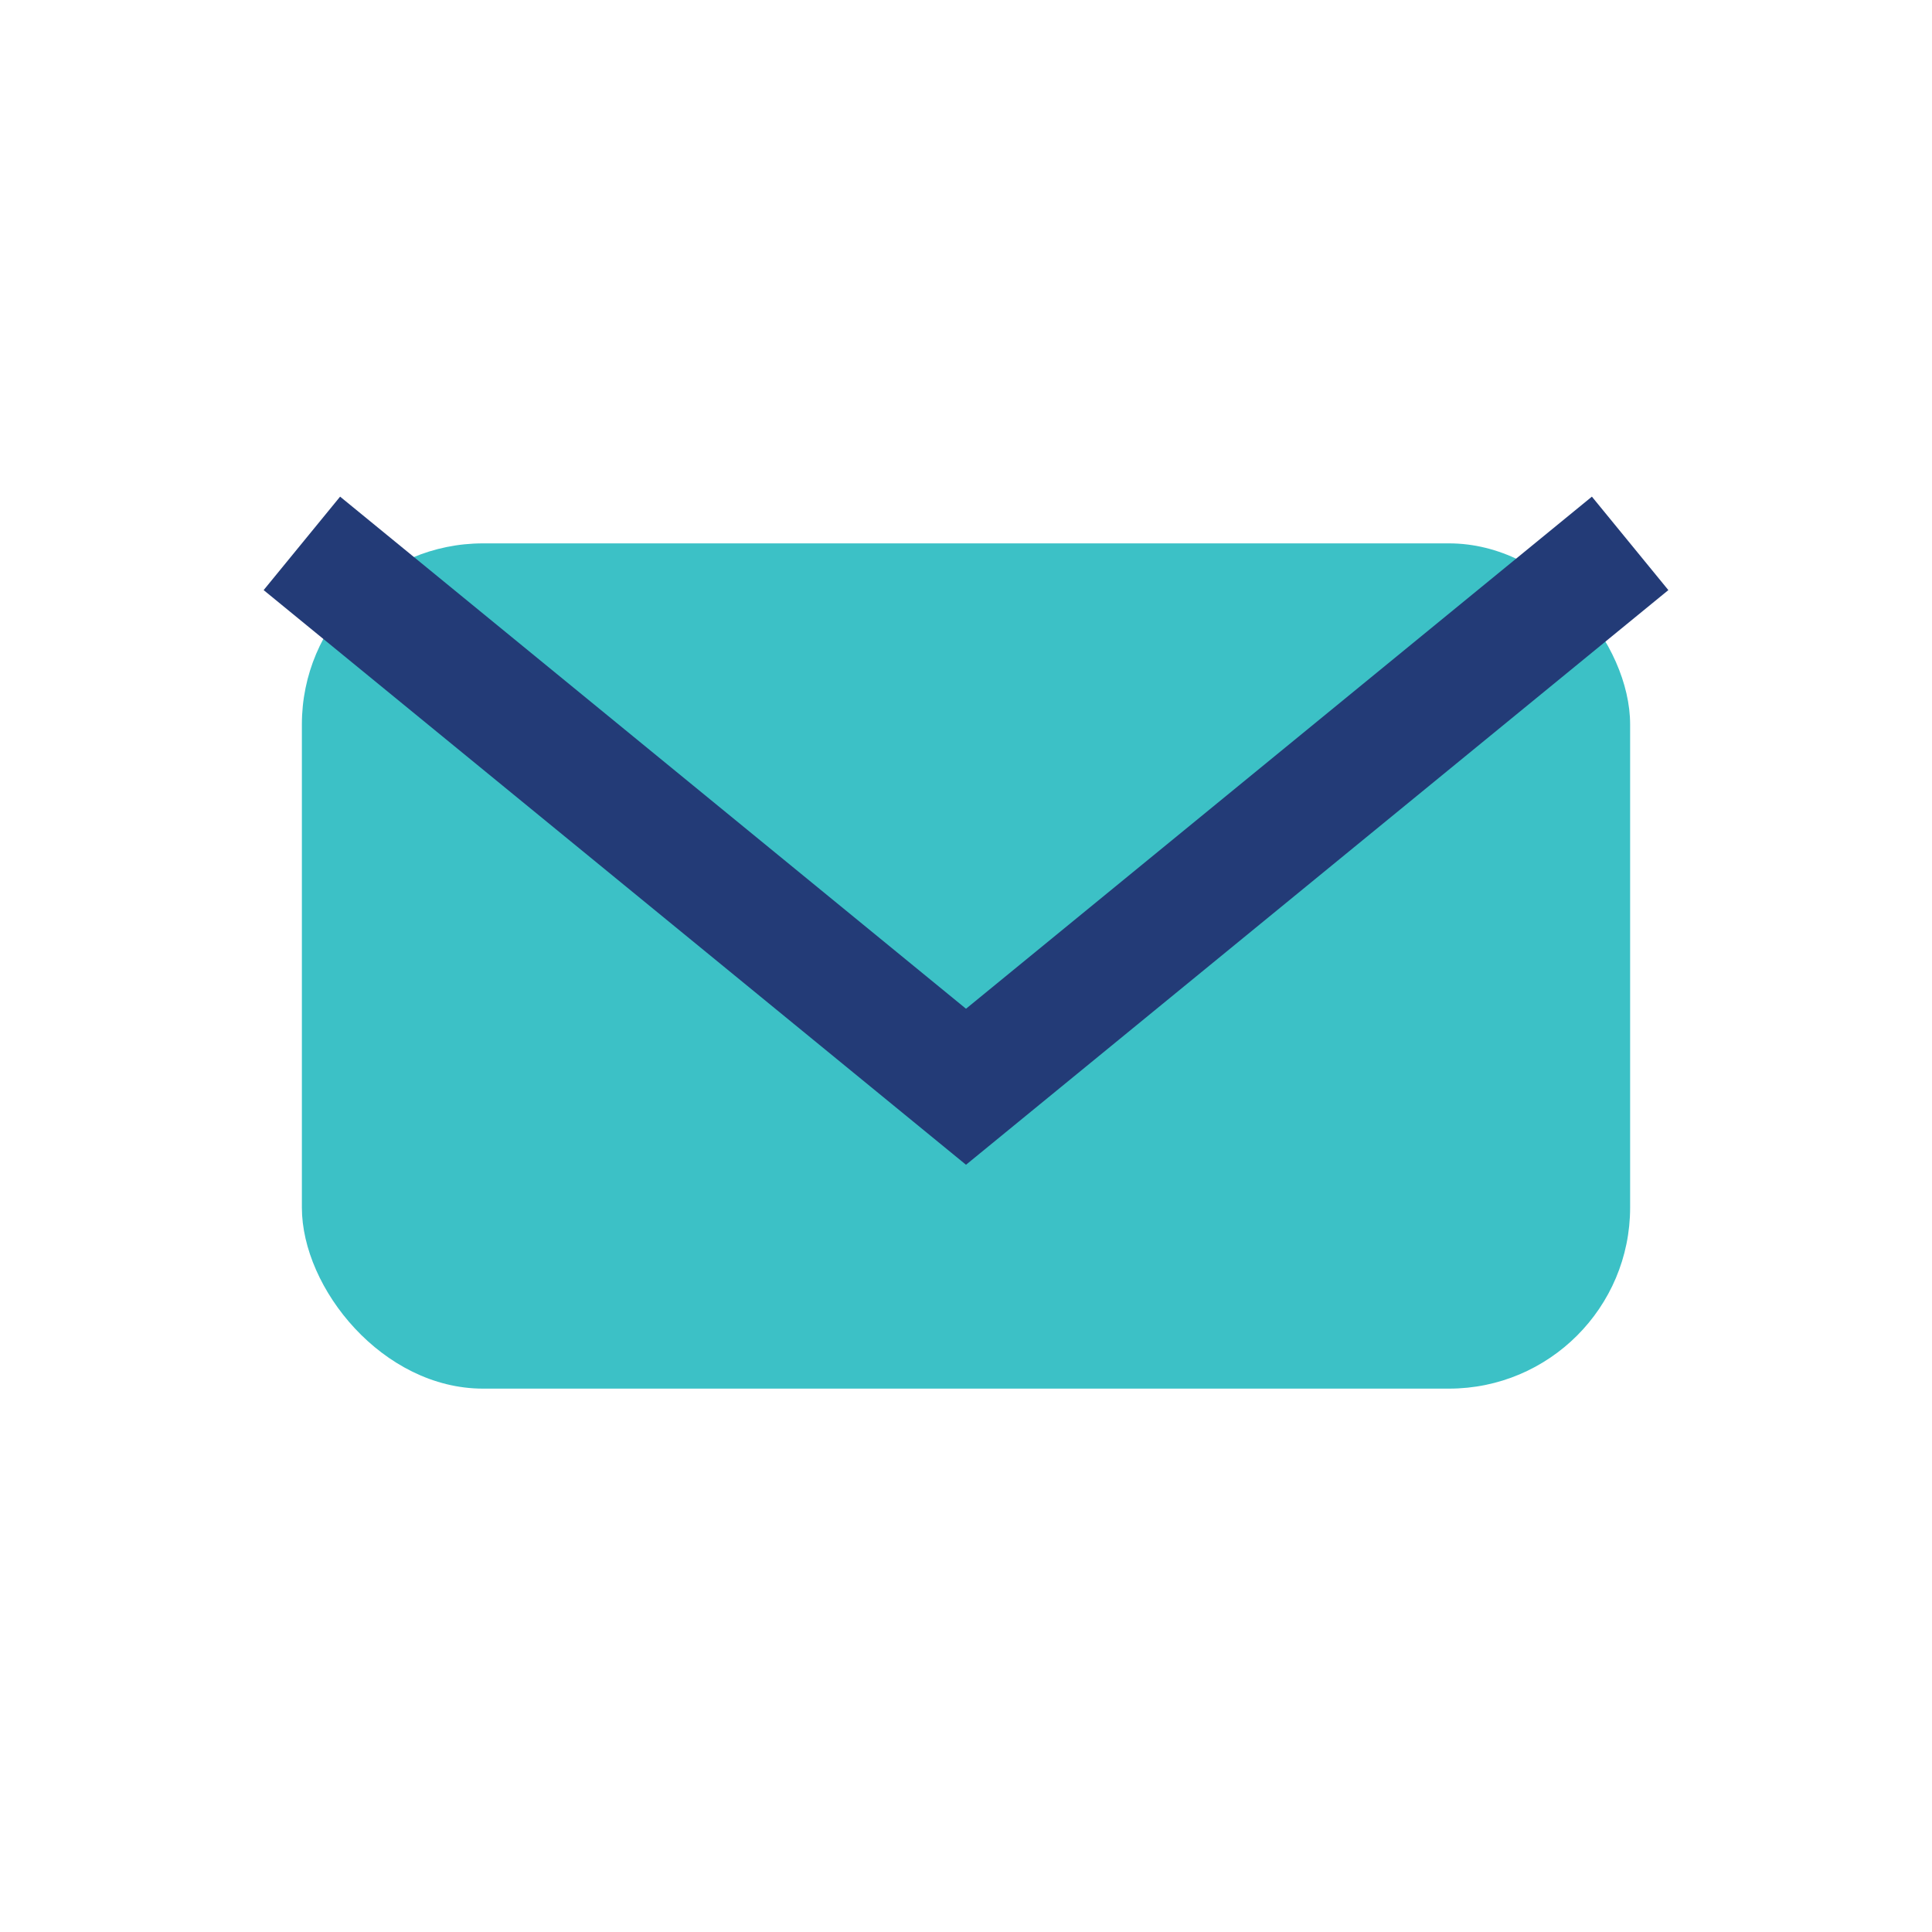 <?xml version="1.0" encoding="UTF-8"?>
<svg xmlns="http://www.w3.org/2000/svg" width="32" height="32" viewBox="0 0 32 32"><rect x="5" y="9" width="22" height="14" rx="3" fill="#3CC1C6"/><path d="M5 9l11 9 11-9" fill="none" stroke="#233B77" stroke-width="2"/></svg>